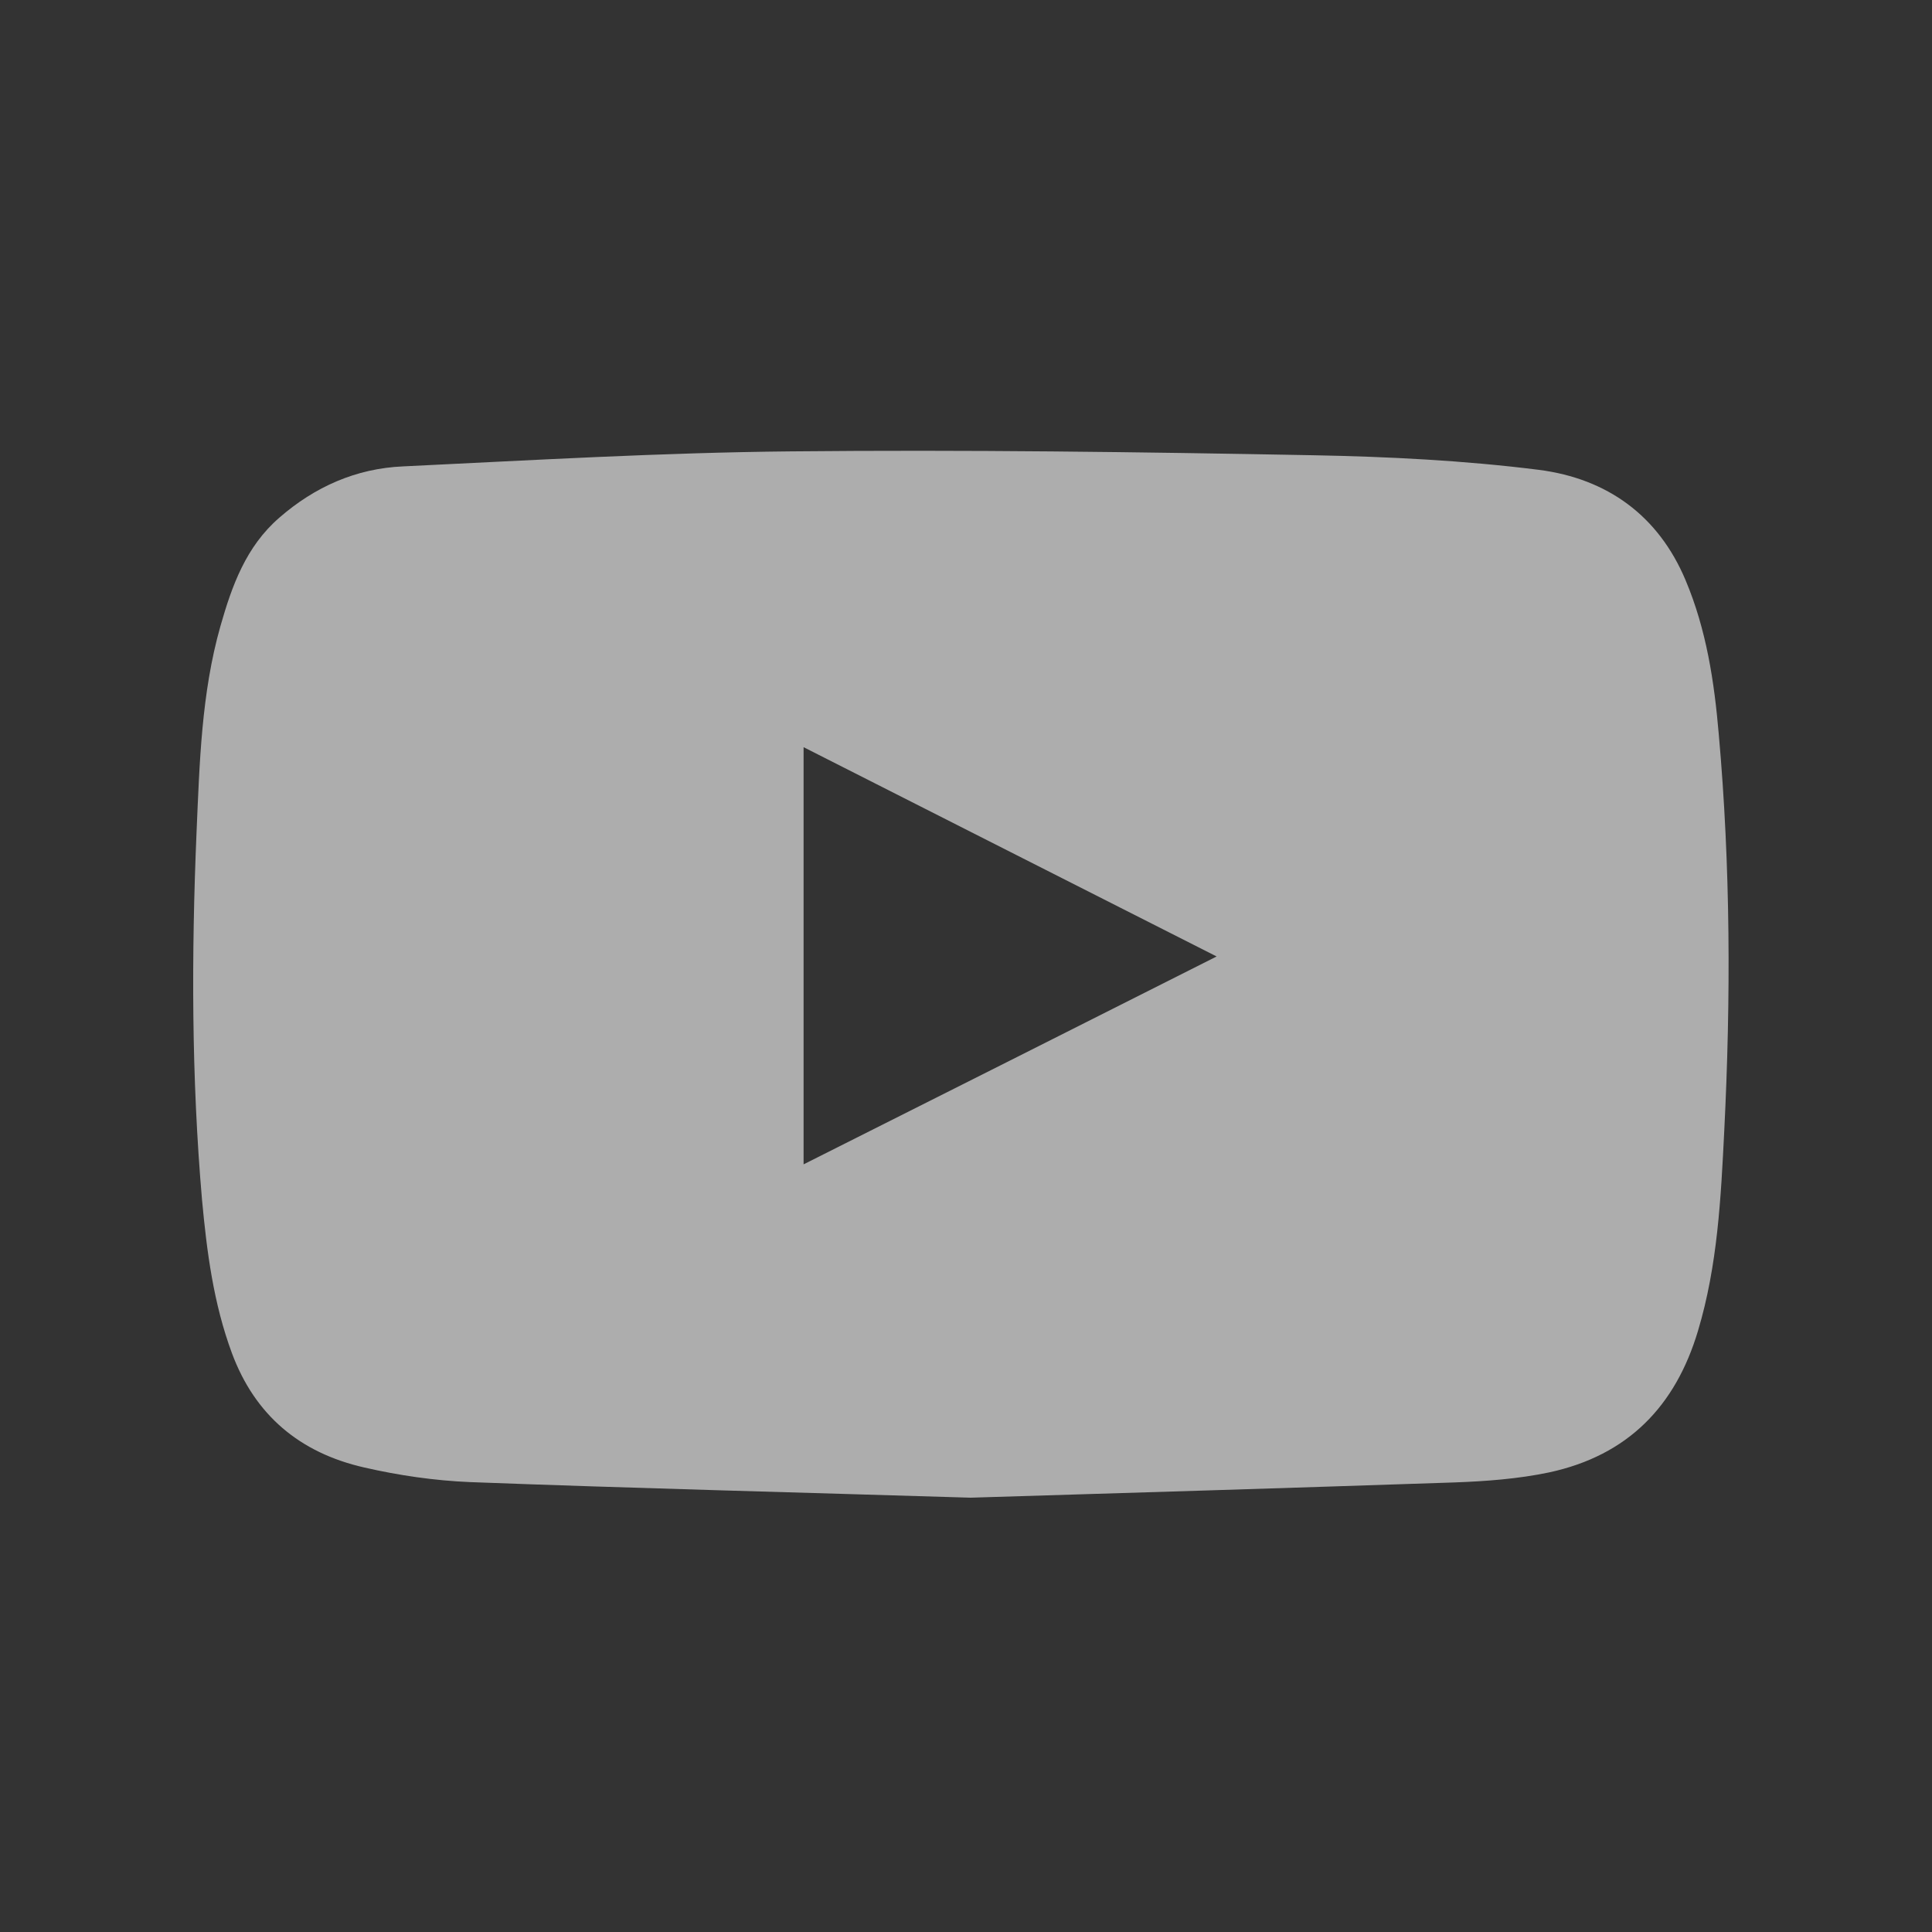 <?xml version="1.0" encoding="UTF-8"?> <svg xmlns="http://www.w3.org/2000/svg" width="30" height="30" viewBox="0 0 30 30" fill="none"><rect x="0" y="0" width="30" height="30" fill="#333333" stroke="none"/> <path d="M15.072 23.256C12.393 23.174 9.846 23.11 7.298 23.014C6.749 22.991 6.191 22.91 5.656 22.787C4.652 22.559 3.958 21.972 3.601 21.011C3.315 20.238 3.212 19.441 3.137 18.631C2.972 16.728 2.972 14.825 3.052 12.922C3.099 11.848 3.127 10.765 3.423 9.722C3.601 9.099 3.817 8.489 4.338 8.038C4.887 7.56 5.529 7.273 6.261 7.242C8.269 7.146 10.273 7.028 12.281 7.009C14.983 6.982 17.69 7.018 20.393 7.069C21.561 7.091 22.739 7.15 23.898 7.296C24.958 7.433 25.751 8.006 26.173 9.008C26.497 9.777 26.619 10.583 26.689 11.402C26.872 13.455 26.877 15.508 26.774 17.561C26.722 18.603 26.671 19.65 26.366 20.666C26.018 21.831 25.282 22.6 24.052 22.864C23.574 22.964 23.077 23.001 22.589 23.019C20.036 23.105 17.489 23.183 15.072 23.256ZM12.478 18.08C14.617 17.006 16.733 15.94 18.892 14.852C16.738 13.76 14.622 12.69 12.478 11.602C12.478 13.774 12.478 15.909 12.478 18.08Z" fill="white" fill-opacity="0.6"></path> </svg> 